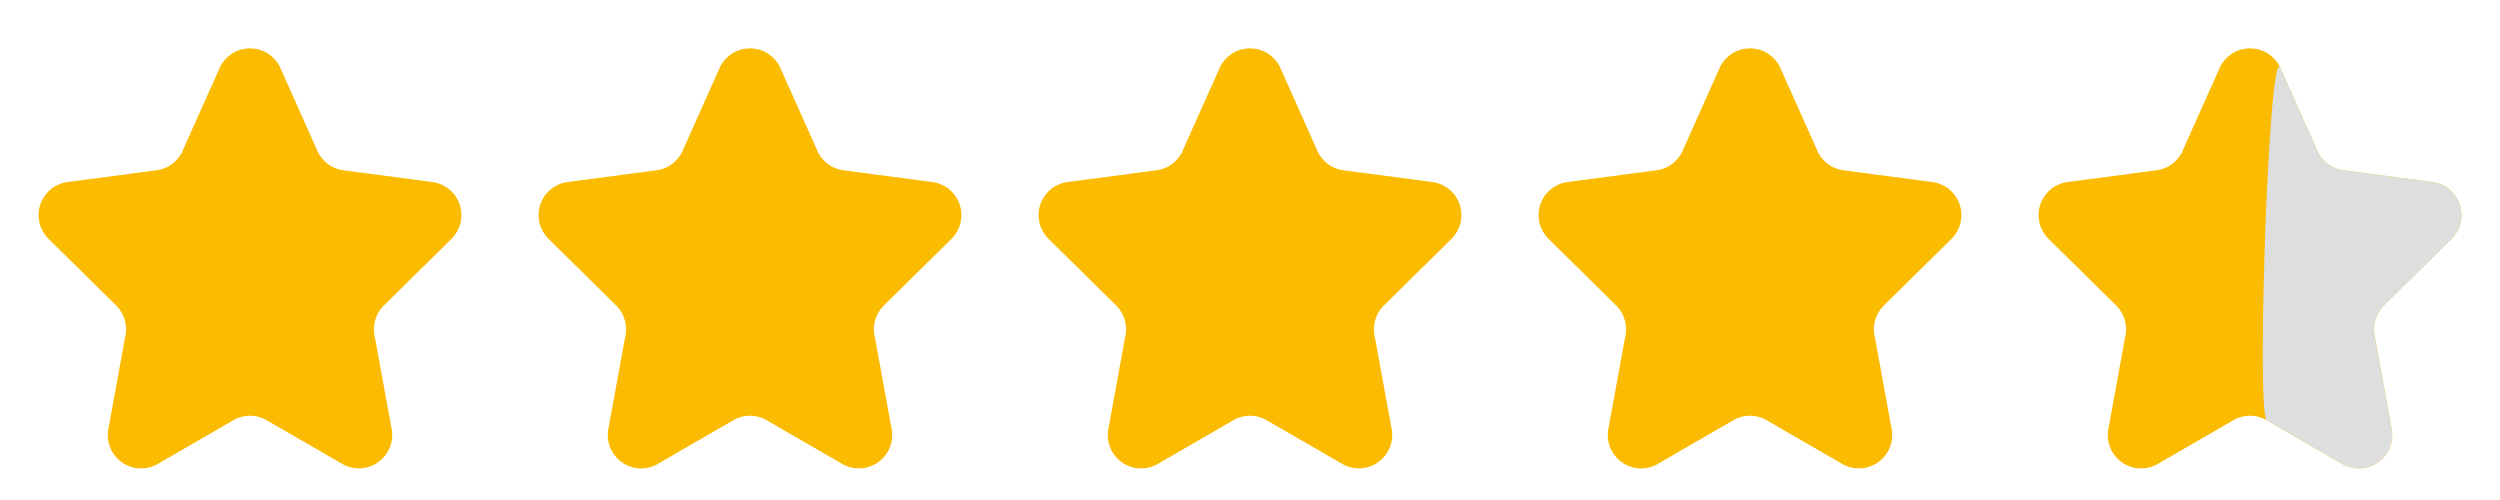 <svg xmlns="http://www.w3.org/2000/svg" xmlns:xlink="http://www.w3.org/1999/xlink" width="150" height="30" viewBox="0 0 150 30">
  <defs>
    <clipPath id="clip-Artboard_12">
      <rect width="150" height="30"/>
    </clipPath>
  </defs>
  <g id="Artboard_12" data-name="Artboard – 12" clip-path="url(#clip-Artboard_12)">
    <rect width="150" height="30" fill="rgba(255,255,255,0)"/>
    <g id="Group_23" data-name="Group 23">
      <g id="Group_19" data-name="Group 19" transform="translate(-360 -4560)">
        <path id="Polygon_2" data-name="Polygon 2" d="M13.174,4.087a2,2,0,0,1,3.652,0l2.218,4.964a2,2,0,0,0,1.564,1.167l5.338.706a2,2,0,0,1,1.142,3.407l-4.055,4a2,2,0,0,0-.563,1.782L23.5,25.743a2,2,0,0,1-2.97,2.089L16,25.213a2,2,0,0,0-2,0L9.474,27.832A2,2,0,0,1,6.5,25.743L7.53,20.111a2,2,0,0,0-.563-1.782l-4.055-4a2,2,0,0,1,1.142-3.407l5.338-.706a2,2,0,0,0,1.564-1.167Z" transform="translate(360 4560)" fill="#fabb00"/>
        <path id="Polygon_5" data-name="Polygon 5" d="M13.174,4.087a2,2,0,0,1,3.652,0l2.218,4.964a2,2,0,0,0,1.564,1.167l5.338.706a2,2,0,0,1,1.142,3.407l-4.055,4a2,2,0,0,0-.563,1.782L23.5,25.743a2,2,0,0,1-2.97,2.089L16,25.213a2,2,0,0,0-2,0L9.474,27.832A2,2,0,0,1,6.5,25.743L7.53,20.111a2,2,0,0,0-.563-1.782l-4.055-4a2,2,0,0,1,1.142-3.407l5.338-.706a2,2,0,0,0,1.564-1.167Z" transform="translate(420 4560)" fill="#fabb00"/>
        <path id="Polygon_3" data-name="Polygon 3" d="M13.174,4.087a2,2,0,0,1,3.652,0l2.218,4.964a2,2,0,0,0,1.564,1.167l5.338.706a2,2,0,0,1,1.142,3.407l-4.055,4a2,2,0,0,0-.563,1.782L23.5,25.743a2,2,0,0,1-2.97,2.089L16,25.213a2,2,0,0,0-2,0L9.474,27.832A2,2,0,0,1,6.5,25.743L7.53,20.111a2,2,0,0,0-.563-1.782l-4.055-4a2,2,0,0,1,1.142-3.407l5.338-.706a2,2,0,0,0,1.564-1.167Z" transform="translate(390 4560)" fill="#fabb00"/>
        <path id="Polygon_4" data-name="Polygon 4" d="M13.174,4.087a2,2,0,0,1,3.652,0l2.218,4.964a2,2,0,0,0,1.564,1.167l5.338.706a2,2,0,0,1,1.142,3.407l-4.055,4a2,2,0,0,0-.563,1.782L23.5,25.743a2,2,0,0,1-2.97,2.089L16,25.213a2,2,0,0,0-2,0L9.474,27.832A2,2,0,0,1,6.5,25.743L7.53,20.111a2,2,0,0,0-.563-1.782l-4.055-4a2,2,0,0,1,1.142-3.407l5.338-.706a2,2,0,0,0,1.564-1.167Z" transform="translate(450 4560)" fill="#fabb00"/>
        <path id="Polygon_6" data-name="Polygon 6" d="M13.174,4.087a2,2,0,0,1,3.652,0l2.218,4.964a2,2,0,0,0,1.564,1.167l5.338.706a2,2,0,0,1,1.142,3.407l-4.055,4a2,2,0,0,0-.563,1.782L23.5,25.743a2,2,0,0,1-2.97,2.089L16,25.213a2,2,0,0,0-2,0L9.474,27.832A2,2,0,0,1,6.5,25.743L7.53,20.111a2,2,0,0,0-.563-1.782l-4.055-4a2,2,0,0,1,1.142-3.407l5.338-.706a2,2,0,0,0,1.564-1.167Z" transform="translate(480 4560)" fill="#fabb00"/>
      </g>
      <g id="Group_22" data-name="Group 22" transform="translate(-360 -4560)">
        <path id="Path_47" data-name="Path 47" d="M16.826,4.087l2.218,4.964a2,2,0,0,0,1.564,1.167l5.338.706a2,2,0,0,1,1.142,3.407l-4.055,4a2,2,0,0,0-.563,1.782L23.5,25.743a2,2,0,0,1-2.97,2.089L16,25.213C15.382,24.855,16.121,2.508,16.826,4.087Z" transform="translate(480 4560)" fill="#dedede"/>
      </g>
    </g>
  </g>
</svg>

